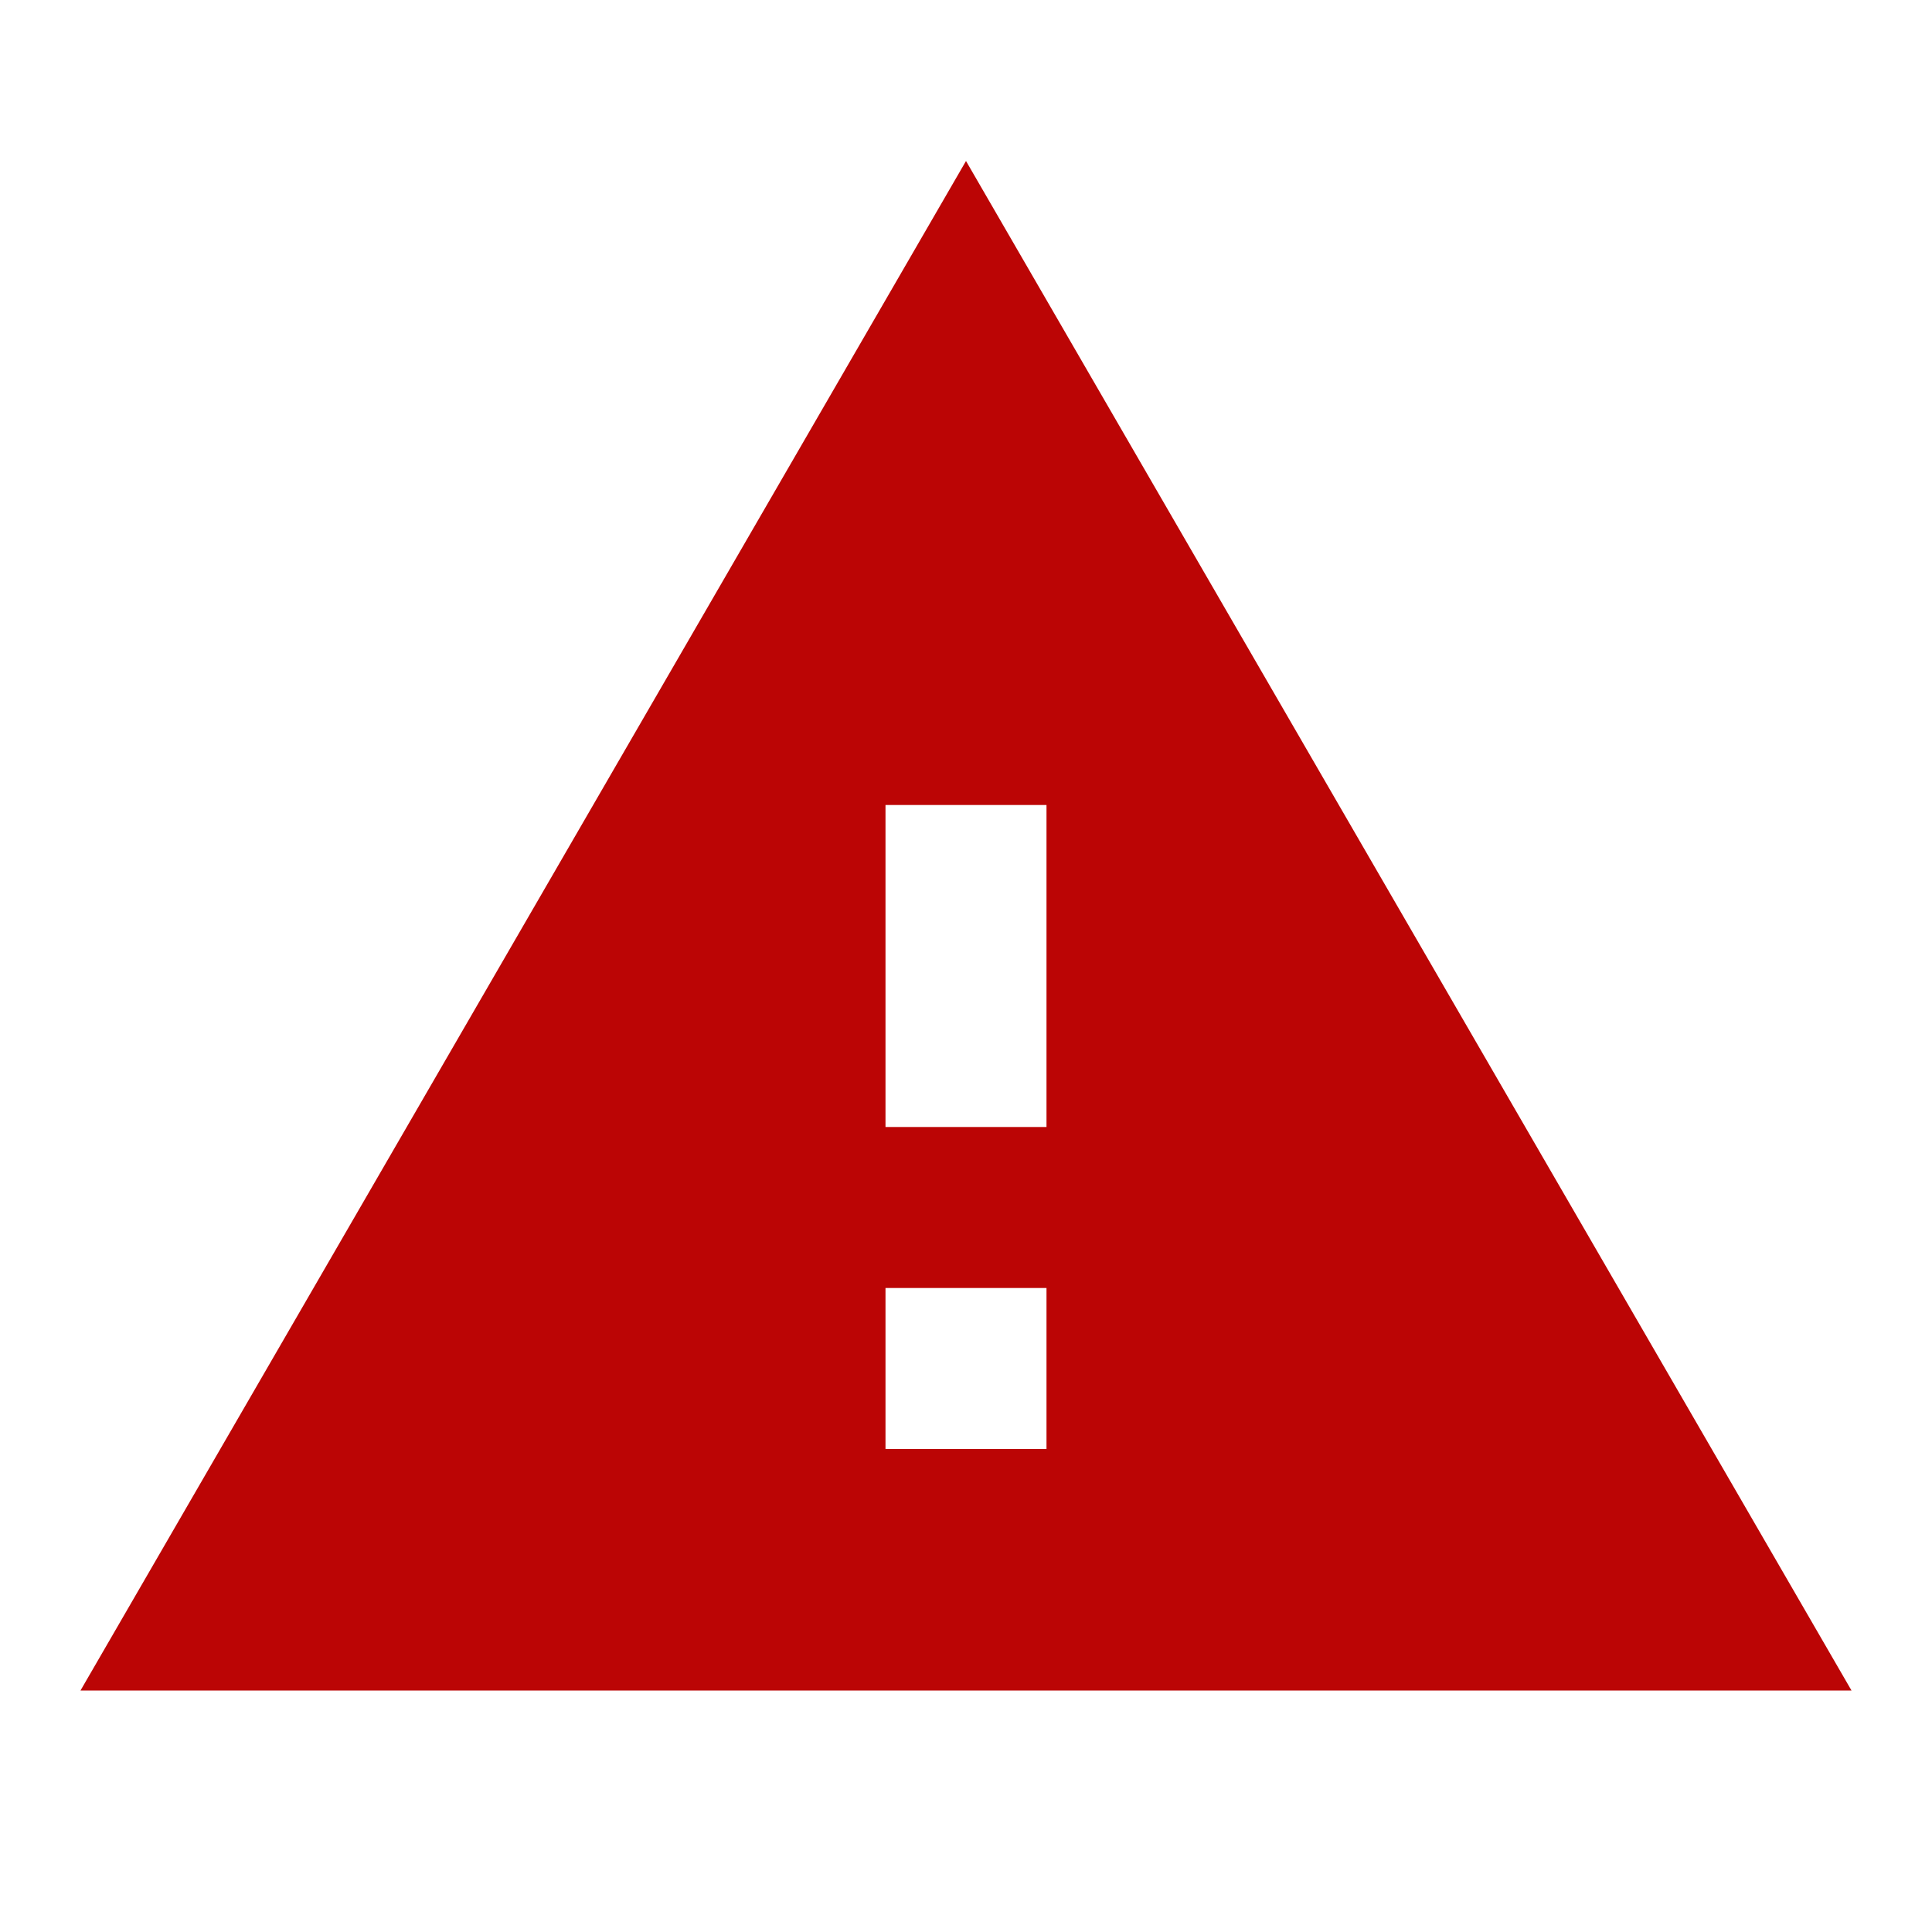 <svg id="icon-warning" xmlns="http://www.w3.org/2000/svg" width="24" height="24" viewBox="0 0 24 24">
  <path id="パス_5113" data-name="パス 5113" d="M0,0H24V24H0Z" fill="none"/>
  <path id="パス_5114" data-name="パス 5114" d="M1,21H23L12,2Zm12-3H11V16h2Zm0-4H11V10h2Z" fill="#bb0505"/>
</svg>
